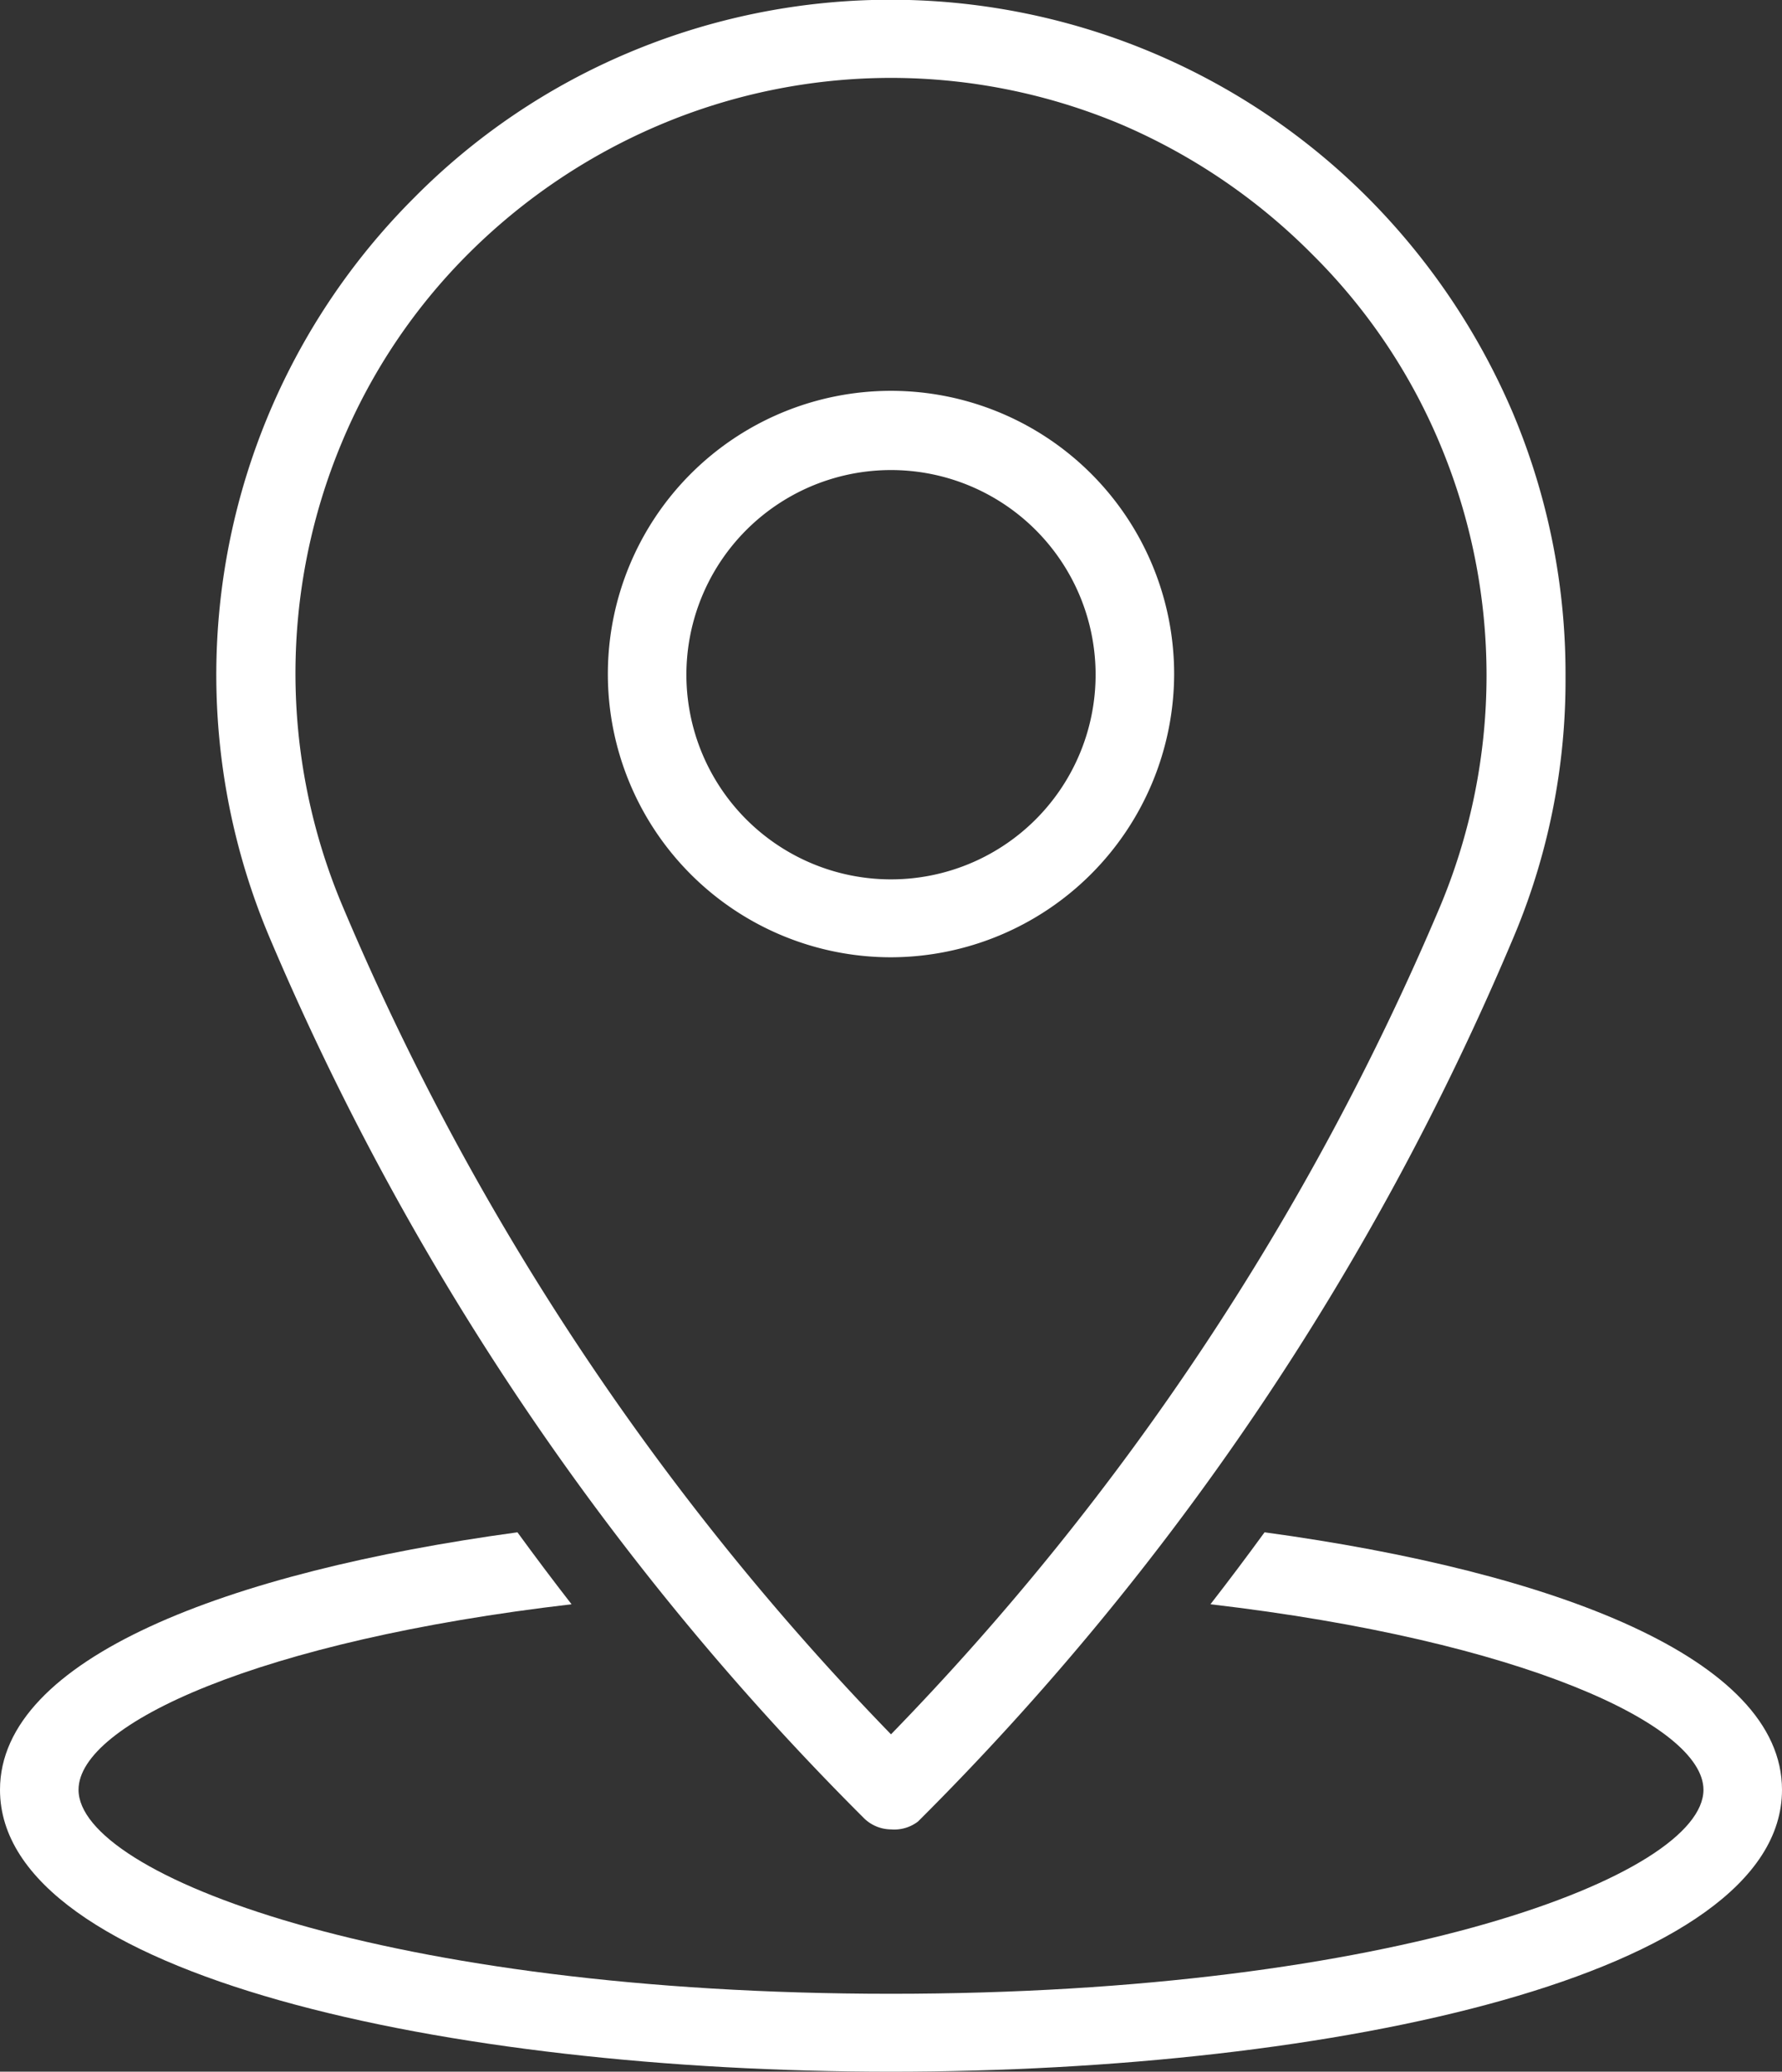 <svg xmlns="http://www.w3.org/2000/svg" viewBox="0 0 27 31.38"><rect x="0" y="0" width="27" height="31.38" fill="#333333" stroke="none"/><defs><style>.cls-1{fill:#fff;}</style></defs><g id="レイヤー_2" data-name="レイヤー 2"><g id="main"><path class="cls-1" d="M13.5,27.71a.59.59,0,0,1-.42-.18,41.94,41.94,0,0,1-9-13.34A10.21,10.21,0,0,1,6.27,3,10.07,10.07,0,0,1,9.52.8,10.22,10.22,0,0,1,20.73,3a10.4,10.4,0,0,1,2.19,3.25,10.17,10.17,0,0,1,.8,4,10,10,0,0,1-.81,4,41.75,41.75,0,0,1-9,13.34A.59.59,0,0,1,13.5,27.71Zm0-26.53A9,9,0,0,0,10,1.89,9.15,9.15,0,0,0,7.11,3.83,8.85,8.85,0,0,0,5.18,6.7a9.06,9.06,0,0,0,0,7A40.67,40.67,0,0,0,13.5,26.27a40.73,40.73,0,0,0,8.32-12.54,9.06,9.06,0,0,0,0-7,8.85,8.85,0,0,0-1.93-2.87A9.15,9.15,0,0,0,17,1.89,9,9,0,0,0,13.5,1.18Z"/><path class="cls-1" d="M13.5,14.5a4.29,4.29,0,1,1,4.29-4.29A4.3,4.3,0,0,1,13.5,14.5Zm0-7.38a3.1,3.1,0,1,0,3.1,3.09A3.1,3.1,0,0,0,13.5,7.12Z"/><path class="cls-1" d="M19.16,23.21c-.27.37-.54.73-.82,1.09,4.72.55,7.47,1.83,7.47,2.81,0,1.29-4.68,3.09-12.31,3.09S1.19,28.4,1.19,27.11c0-1,2.75-2.26,7.47-2.81-.28-.36-.55-.72-.82-1.09-4.4.6-7.84,1.91-7.84,3.9,0,2.81,6.79,4.27,13.5,4.27S27,29.92,27,27.11C27,25.12,23.56,23.81,19.16,23.21Z"/></g></g></svg>